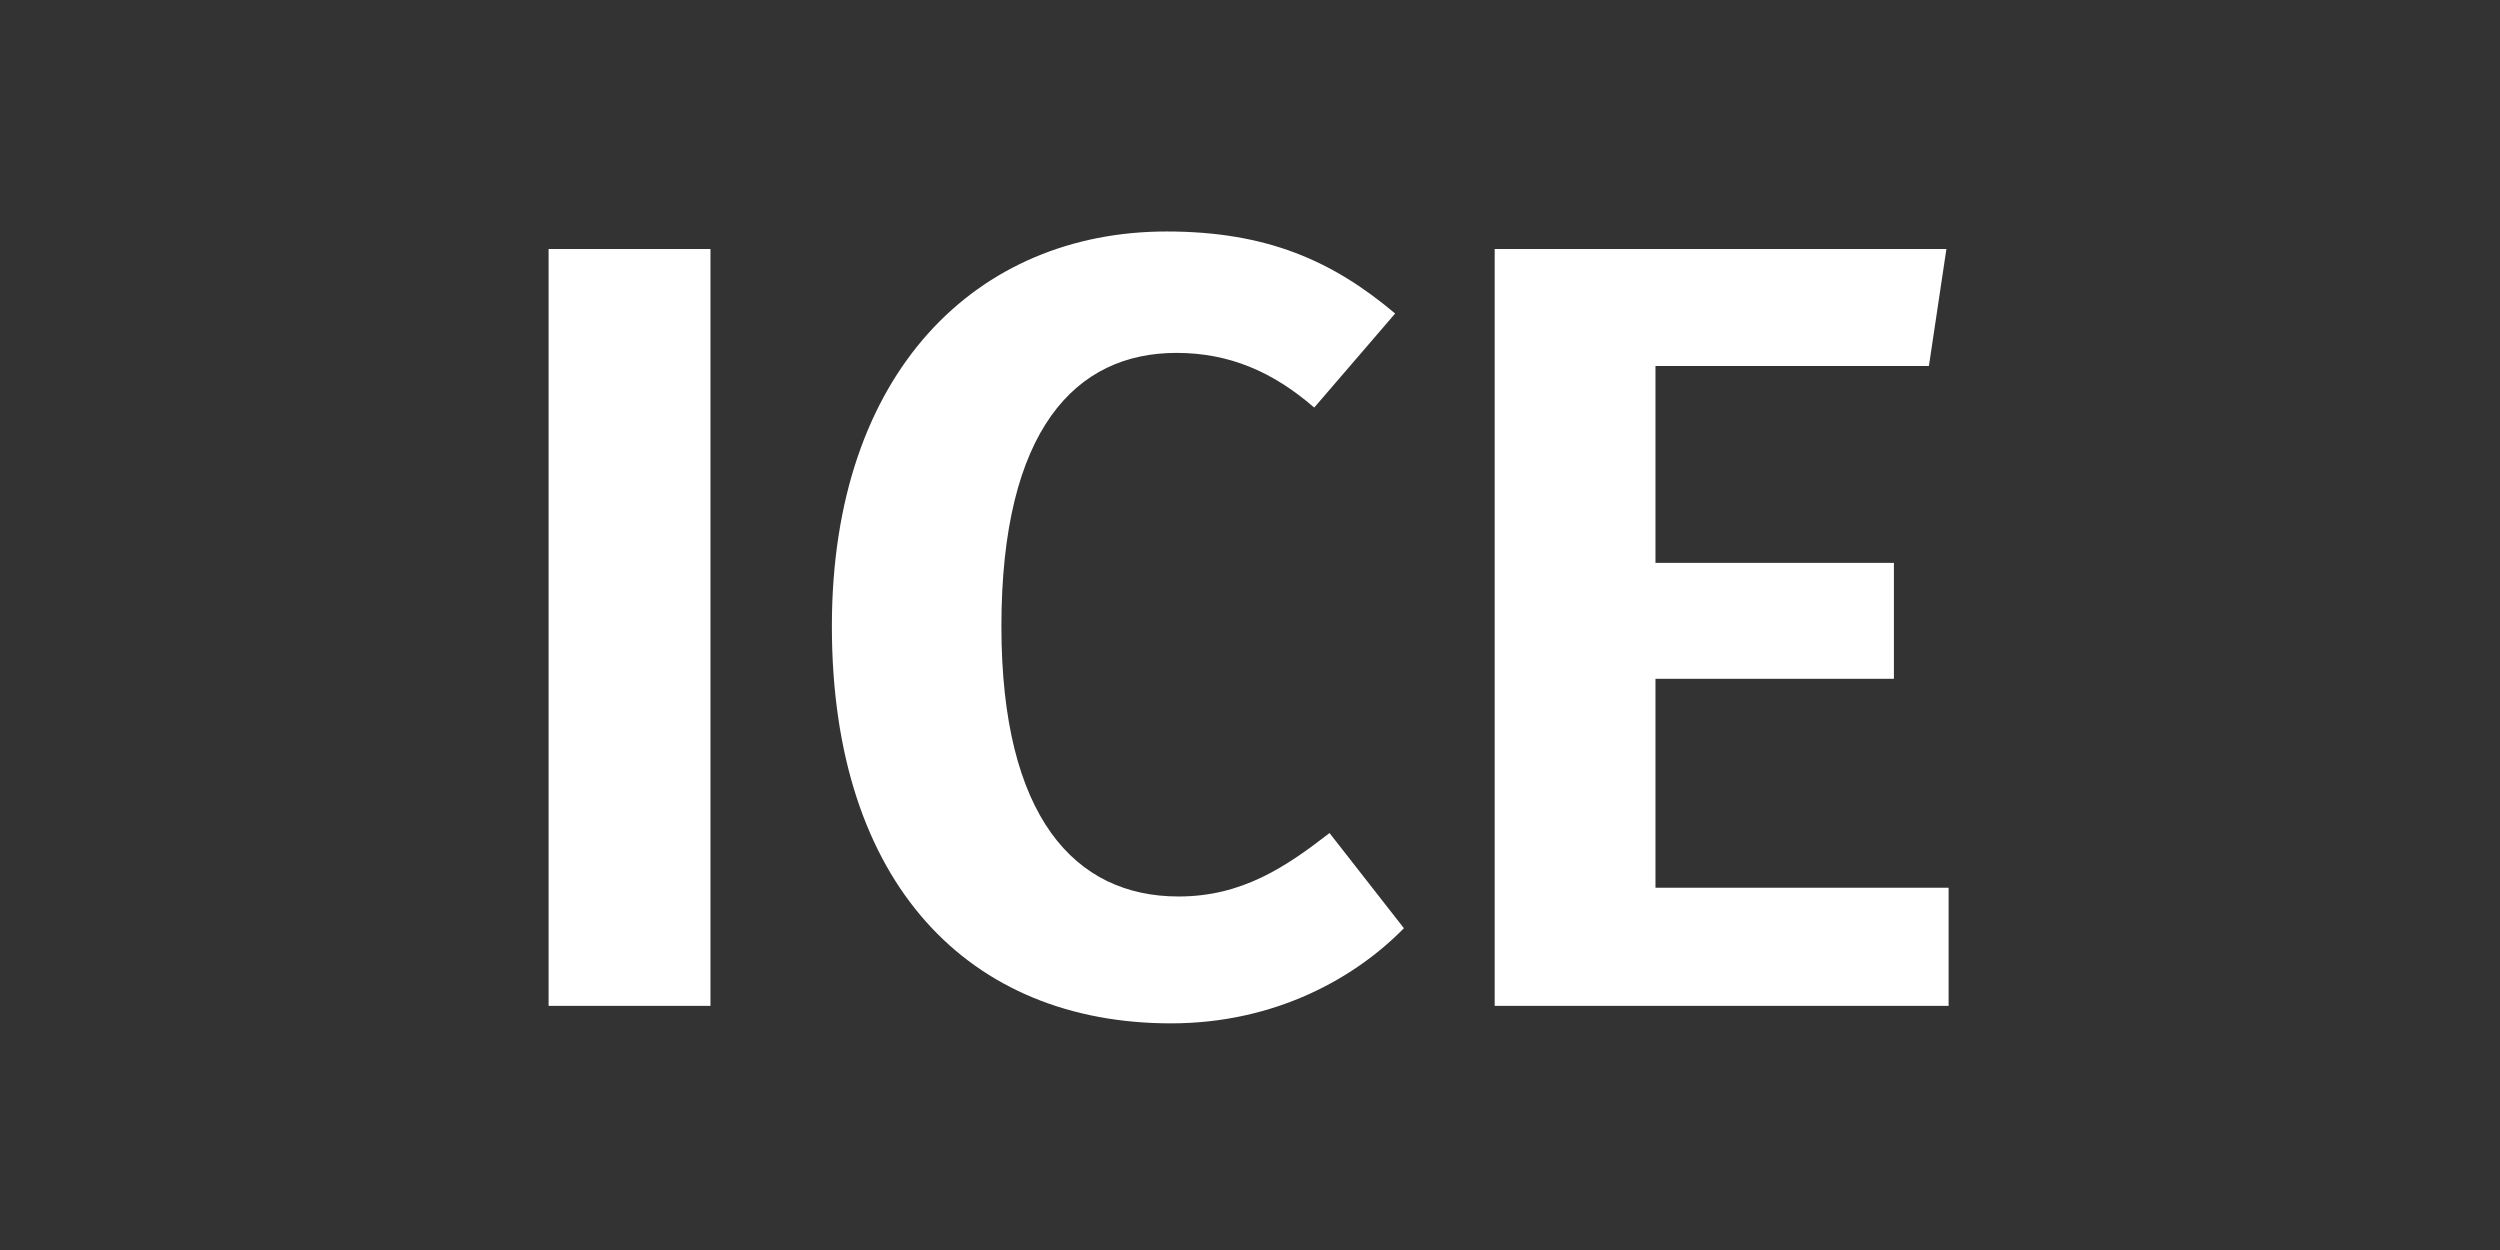 <?xml version="1.0" encoding="UTF-8" standalone="no"?>
<svg width="256px" height="128px" viewBox="0 0 256 128" version="1.1" xmlns="http://www.w3.org/2000/svg" xmlns:xlink="http://www.w3.org/1999/xlink">
    <rect x="0" y="0" width="256" height="128" fill="#333333" stroke="none"/>
    <!-- Generator: Sketch 45.2 (43514) - http://www.bohemiancoding.com/sketch -->
    <title>ICE</title>
    <desc>Created with Sketch.</desc>
    <defs></defs>
    <g id="Physics-Tool" stroke="none" stroke-width="1" fill="none" fill-rule="evenodd">
        <g id="Just-Text" transform="translate(-551, -1037)" fill="#FFFFFF">
            <path d="M623.752,1140 L623.752,1062.496 L607.176,1062.496 L607.176,1140 L623.752,1140 Z M670.456,1060.704 C651.08,1060.704 636.184,1075.04 636.184,1101.136 C636.184,1127.568 650.296,1141.792 670.904,1141.792 C681.656,1141.792 689.832,1137.088 694.76,1132.048 L687.144,1122.304 C682.664,1125.776 678.184,1128.8 671.688,1128.8 C661.048,1128.8 653.544,1120.624 653.544,1101.136 C653.544,1080.976 661.16,1073.136 671.464,1073.136 C676.84,1073.136 681.32,1075.04 685.576,1078.736 L693.864,1069.104 C687.48,1063.728 680.76,1060.704 670.456,1060.704 Z M748.52,1074.48 L750.312,1062.496 L704.056,1062.496 L704.056,1140 L750.536,1140 L750.536,1127.904 L720.52,1127.904 L720.52,1106.512 L744.936,1106.512 L744.936,1094.64 L720.52,1094.64 L720.52,1074.48 L748.52,1074.48 Z" id="ICE"></path>
        </g>
    </g>
</svg>
